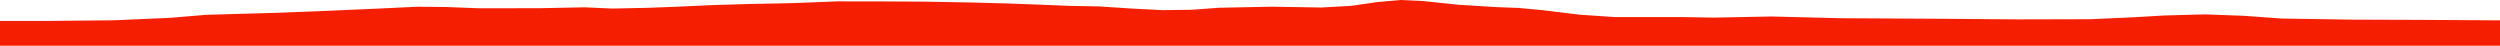 <?xml version="1.0" encoding="iso-8859-1"?>
<!DOCTYPE svg PUBLIC "-//W3C//DTD SVG 1.0//EN"
"http://www.w3.org/TR/2001/
REC-SVG-20010904/DTD/svg10.dtd">

<svg viewBox="0 0 43315.925 792.951" preserveAspectRatio="none" xmlns="http://www.w3.org/2000/svg" xmlns:xlink="http://www.w3.org/1999/xlink">
  <polygon points="0,792.951 0,362.734  818.862,362.734 1979.071,351.464 2958.439,308.278 3568.092,256.879 4115.465,241.122 4799.281,221.785 5540.182,193.205 6531.421,149.832 7234.154,116.598 7726.024,121.284 8305.226,143.749 9360.512,141.899 10125.858,126.862 10612.442,148.165 11232.319,135.222 11759.321,115.181 12329.007,88.874 12958.29,69.905 13733.283,53.993 14513.985,23.518 15255.957,24.585 16026.993,28.631 16832.573,43.416 17460.278,60.233 18022.912,80.964 18536.999,101.865 19037.772,110.948 19621.076,148.821 20148.47,175.728 20649.593,168.942 21125.295,134.255 22040.396,115.921 22897.318,130.298 23416.923,100.619 23865.312,36.067 24262.147,0 24653.592,17.954 25277.138,83.125 25922.032,122.872 26318.237,137.948 26737.145,177.169 27368.4,254.396 27977.373,295.536 28450.286,296.238 29134.901,295.703 29696.99,305.028 30694.354,285.65 31877.73,315.33 33658.122,325.751 34968.679,335.812 36221.327,332.728 36967.569,299.464 37498.873,268.278 38208.694,249.053 38879.13,273.825 39535.263,321.207 40766.497,340.31 41927.079,344.228 43315.925,352.703  43315.925,792.951" style="fill:#f61e00;stroke-width:1" />
</svg>